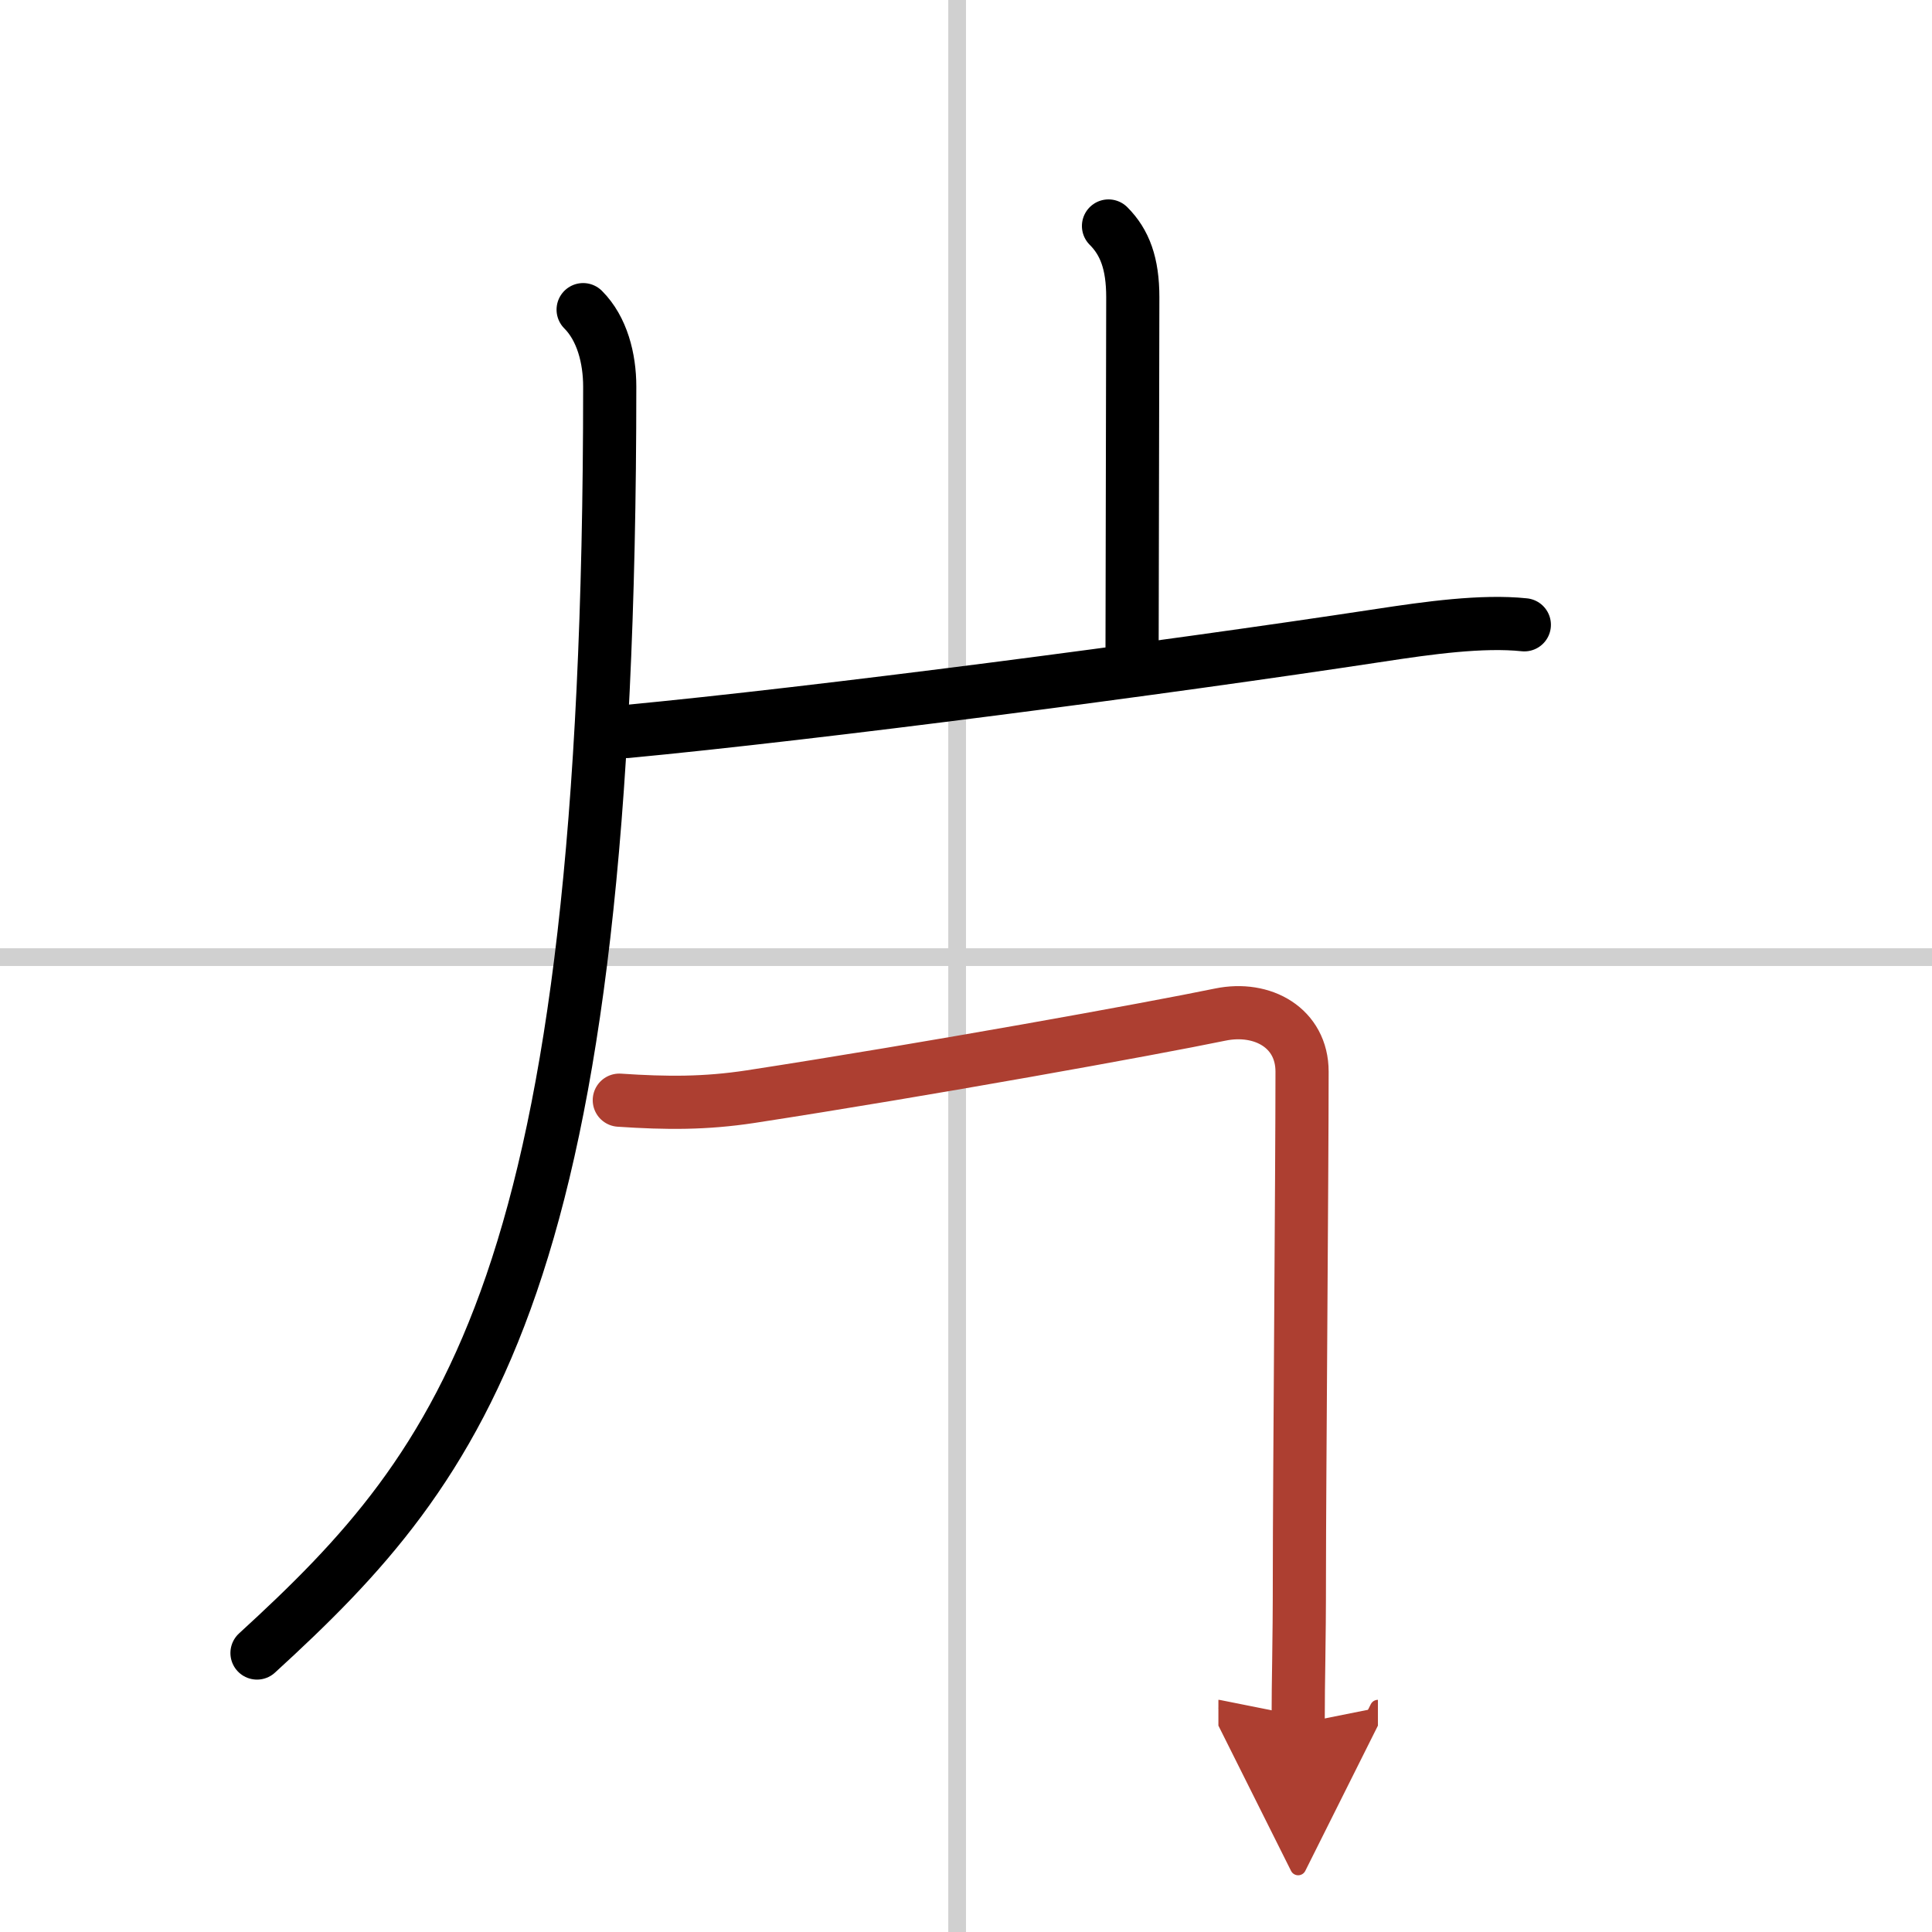 <svg width="400" height="400" viewBox="0 0 109 109" xmlns="http://www.w3.org/2000/svg"><defs><marker id="a" markerWidth="4" orient="auto" refX="1" refY="5" viewBox="0 0 10 10"><polyline points="0 0 10 5 0 10 1 5" fill="#ad3f31" stroke="#ad3f31"/></marker></defs><g fill="none" stroke="#000" stroke-linecap="round" stroke-linejoin="round" stroke-width="3"><rect width="100%" height="100%" fill="#fff" stroke="#fff"/><line x1="54" x2="54" y2="109" stroke="#d0d0d0" stroke-width="1"/><line x2="109" y1="54" y2="54" stroke="#d0d0d0" stroke-width="1"/><path d="m32.9 17.47c1.07 1.07 1.5 2.75 1.5 4.34 0 50.45-8.15 60.7-19.9 71.45"/><path d="m62.54 12.75c0.92 0.92 1.37 2.12 1.37 4.02 0 3.9-0.04 16.18-0.04 19.73"/><path d="m35.35 41.27c10.77-1.02 30.16-3.55 42.52-5.43 2.69-0.41 5.75-0.84 8.13-0.59"/><path d="m34.94 62.07c2.68 0.18 4.85 0.19 7.41-0.2 10-1.54 22.53-3.81 26.5-4.63 2.39-0.49 4.61 0.76 4.61 3.22 0 5.54-0.15 23.54-0.15 28.29 0 4.48-0.07 5.65-0.07 8.5" marker-end="url(#a)" stroke="#ad3f31"/></g></svg>
